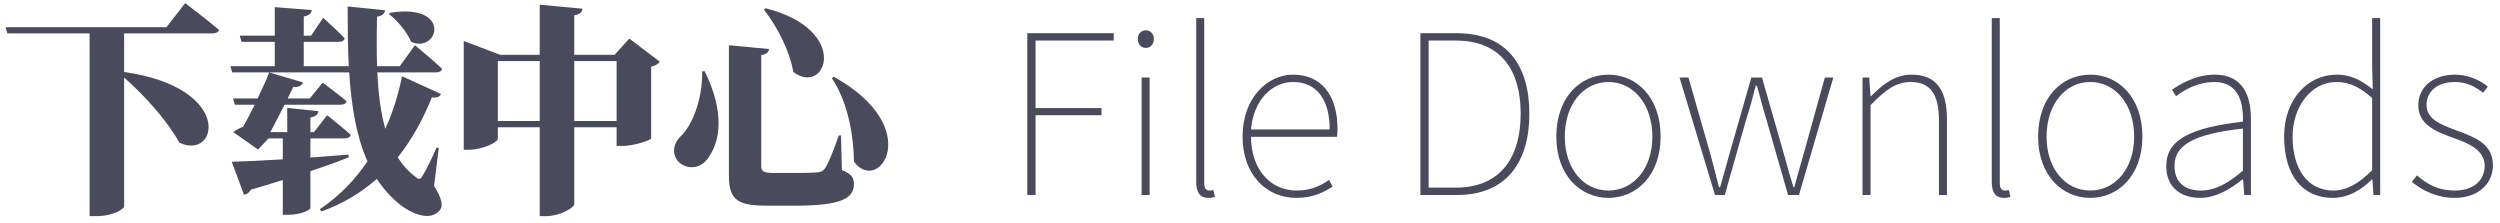 <?xml version="1.0" encoding="UTF-8"?>
<svg width="359px" height="32px" viewBox="0 0 359 32" version="1.1" xmlns="http://www.w3.org/2000/svg" xmlns:xlink="http://www.w3.org/1999/xlink">
    <title>down-tit</title>
    <g id="下载" stroke="none" stroke-width="1" fill="none" fill-rule="evenodd">
        <g id="桌面端-HD" transform="translate(-700, -174)" fill="#494A5C" fill-rule="nonzero">
            <g id="down-tit" transform="translate(700.8, 174.448)">
                <path d="M12.992,30.592 C15.456,30.592 17.024,29.536 17.024,29.216 L17.024,10.688 C19.936,13.248 23.136,16.768 24.96,20.032 C30.464,22.688 32.928,12.16 17.024,9.888 L17.024,4.352 L29.664,4.352 C30.176,4.352 30.56,4.192 30.656,3.84 C28.832,2.304 25.792,5.68434189e-14 25.792,5.68434189e-14 L23.104,3.456 L5.68434189e-14,3.456 L0.256,4.352 L12.064,4.352 L12.064,30.592 L12.992,30.592 Z M62.336,29.76 C62.88,29.152 62.688,28.128 61.536,26.24 L62.208,20.8 L61.888,20.736 C61.312,22.112 60.416,23.936 59.872,24.8 C59.584,25.344 59.328,25.344 58.88,24.96 C57.856,24.192 56.992,23.232 56.32,22.144 C58.496,19.424 60.032,16.448 61.216,13.536 C62.016,13.632 62.368,13.408 62.528,13.056 L56.928,10.496 C56.448,12.96 55.68,15.52 54.528,18.048 C53.856,15.68 53.536,12.96 53.376,9.952 L61.792,9.952 C62.24,9.952 62.592,9.792 62.688,9.44 C62.363,9.129 61.985,8.786 61.596,8.441 L61.26,8.145 C60.025,7.063 58.784,6.048 58.784,6.048 L56.608,9.056 L53.344,9.056 C53.28,6.816 53.28,4.416 53.344,1.952 C54.176,1.824 54.432,1.44 54.496,1.024 L49.12,0.48 C49.12,3.488 49.152,6.336 49.28,9.056 L42.816,9.056 L42.816,5.568 L47.84,5.568 C48.288,5.568 48.608,5.408 48.704,5.056 C47.584,3.872 45.6,2.112 45.6,2.112 L43.872,4.672 L42.816,4.672 L42.816,1.92 C43.68,1.76 43.904,1.44 43.968,0.992 L38.656,0.576 L38.656,4.672 L33.632,4.672 L33.888,5.568 L38.656,5.568 L38.656,9.056 L32.288,9.056 L32.544,9.952 L49.344,9.952 C49.664,14.816 50.368,19.136 51.968,22.72 C50.208,25.344 47.936,27.712 45.12,29.6 L45.376,29.92 C48.608,28.736 51.2,27.104 53.312,25.248 C54.24,26.656 55.36,27.904 56.704,28.992 C58.304,30.176 60.896,31.424 62.336,29.76 Z M55.264,1.376 L55.04,1.568 C56.224,2.464 57.632,4.096 58.24,5.568 C62.176,7.264 64.16,5.68434189e-14 55.264,1.376 Z M40.544,30.4 C42.56,30.4 43.776,29.632 43.776,29.44 L43.776,24.128 C46.016,23.392 47.84,22.72 49.28,22.144 L49.248,21.76 C47.392,21.888 45.536,22.048 43.776,22.176 L43.776,19.424 L48.704,19.424 C49.152,19.424 49.472,19.264 49.568,18.912 C49.259,18.634 48.902,18.326 48.537,18.019 L48.224,17.757 C47.181,16.887 46.176,16.096 46.176,16.096 L44.288,18.528 L43.776,18.528 L43.776,16.416 C44.608,16.288 44.864,15.936 44.928,15.52 L40.448,15.04 L40.448,18.528 L38.016,18.528 C38.624,17.408 39.36,15.968 40.064,14.592 L48.096,14.592 C48.544,14.592 48.896,14.432 48.96,14.08 C48.679,13.84 48.361,13.581 48.035,13.322 L47.707,13.064 C46.614,12.208 45.536,11.424 45.536,11.424 L43.68,13.696 L40.512,13.696 C40.8,13.088 41.088,12.512 41.312,12.032 C42.176,12.128 42.56,11.776 42.72,11.392 L37.856,9.952 C37.536,10.816 36.896,12.224 36.192,13.696 L32.672,13.696 L32.928,14.592 L35.776,14.592 C35.2,15.744 34.624,16.864 34.112,17.76 C33.568,17.952 33.024,18.24 32.704,18.528 L36.256,21.024 L37.76,19.424 L39.808,19.424 L39.808,22.432 C36.608,22.624 33.984,22.752 32.48,22.784 L34.24,27.52 C34.656,27.456 35.008,27.2 35.232,26.784 C36.896,26.304 38.4,25.856 39.808,25.408 L39.808,30.4 L40.544,30.4 Z M77.632,30.592 C79.52,30.592 81.664,29.376 81.664,28.896 L81.664,17.824 L87.744,17.824 L87.744,20.512 L88.608,20.512 C90.208,20.512 92.672,19.68 92.704,19.424 L92.704,9.12 C93.376,8.992 93.76,8.672 93.952,8.416 L89.568,5.088 L87.456,7.424 L81.664,7.424 L81.664,1.728 C82.56,1.6 82.784,1.248 82.848,0.8 L76.704,0.224 L76.704,7.424 L71.04,7.424 L65.792,5.44 L65.792,21.056 L66.496,21.056 C68.512,21.056 70.688,19.968 70.688,19.488 L70.688,17.824 L76.704,17.824 L76.704,30.592 L77.632,30.592 Z M87.744,16.928 L81.664,16.928 L81.664,8.32 L87.744,8.32 L87.744,16.928 Z M76.704,16.928 L70.688,16.928 L70.688,8.32 L76.704,8.32 L76.704,16.928 Z M109.152,0.736 L108.896,0.928 C110.784,3.36 112.576,6.752 113.12,9.888 C117.76,13.44 121.536,3.904 109.152,0.736 Z M113.28,29.088 C120,29.088 121.824,28.064 121.824,25.952 C121.824,25.056 121.44,24.512 120.096,23.968 L119.968,19.008 L119.648,19.008 C118.816,21.376 118.144,23.072 117.632,23.776 C117.344,24.16 116.992,24.288 116.448,24.32 C115.901,24.349 115.043,24.378 114.083,24.383 L110.144,24.384 C108.928,24.384 108.512,24.16 108.512,23.392 L108.512,7.456 C109.312,7.36 109.6,7.008 109.632,6.592 L103.872,6.048 L103.872,24.832 C103.872,28.308 105.221,29.057 109.178,29.087 L113.28,29.088 Z M100.96,22.144 C102.624,19.776 103.296,15.68 100.384,9.76 L100.032,9.792 C100.096,14.048 98.464,17.792 96.864,19.2 C95.904,20.192 95.648,21.568 96.544,22.688 C97.696,23.936 99.808,23.936 100.96,22.144 Z M118.912,10.56 L118.656,10.784 C121.12,14.464 121.792,19.456 121.824,22.752 C125.312,27.616 132.224,17.952 118.912,10.56 Z" id="下载中心"></path>
                <path d="M147.904,27.552 L147.904,16.096 L157.376,16.096 L157.376,15.072 L147.904,15.072 L147.904,5.376 L159.136,5.376 L159.136,4.32 L146.72,4.32 L146.72,27.552 L147.904,27.552 Z M163.744,6.432 C164.384,6.432 164.896,5.952 164.896,5.12 C164.896,4.416 164.384,3.904 163.744,3.904 C163.072,3.904 162.592,4.416 162.592,5.12 C162.592,5.952 163.072,6.432 163.744,6.432 Z M164.288,27.552 L164.288,10.688 L163.136,10.688 L163.136,27.552 L164.288,27.552 Z M172.704,27.968 C173.184,27.968 173.376,27.904 173.664,27.84 L173.44,26.848 C173.088,26.912 172.96,26.912 172.832,26.912 C172.384,26.912 172.128,26.56 172.128,25.856 L172.128,2.144 L170.976,2.144 L170.976,25.664 C170.976,27.296 171.616,27.968 172.704,27.968 Z M185.344,27.968 C187.84,27.968 189.28,27.136 190.56,26.368 L190.048,25.376 C188.768,26.304 187.328,26.912 185.408,26.912 C181.44,26.912 178.848,23.648 178.848,19.2 L191.2,19.2 C191.264,18.752 191.264,18.4 191.264,18.048 C191.264,13.056 188.8,10.272 184.896,10.272 C181.152,10.272 177.632,13.664 177.632,19.168 C177.632,24.672 181.088,27.968 185.344,27.968 Z M190.144,18.144 L178.848,18.144 C179.2,13.888 181.888,11.328 184.896,11.328 C188.064,11.328 190.144,13.568 190.144,18.144 Z M208.416,27.552 C215.584,27.552 218.816,22.784 218.816,15.872 C218.816,8.928 215.584,4.32 208.384,4.32 L203.168,4.32 L203.168,27.552 L208.416,27.552 Z M208.224,26.496 L204.352,26.496 L204.352,5.376 L208.224,5.376 C214.816,5.376 217.568,9.728 217.568,15.872 C217.568,21.984 214.816,26.496 208.224,26.496 Z M230.176,27.968 C234.208,27.968 237.664,24.736 237.664,19.168 C237.664,13.504 234.208,10.272 230.176,10.272 C226.144,10.272 222.688,13.504 222.688,19.168 C222.688,24.736 226.144,27.968 230.176,27.968 Z M230.176,26.912 C226.592,26.912 223.904,23.776 223.904,19.168 C223.904,14.528 226.592,11.328 230.176,11.328 C233.76,11.328 236.48,14.528 236.48,19.168 C236.48,23.776 233.76,26.912 230.176,26.912 Z M246.88,27.552 L249.952,16.704 C250.496,15.072 250.912,13.472 251.328,11.84 L251.488,11.84 C251.968,13.472 252.32,15.008 252.832,16.64 L255.968,27.552 L257.536,27.552 L262.464,10.688 L261.248,10.688 L258.112,21.984 C257.664,23.552 257.248,24.96 256.864,26.432 L256.736,26.432 C256.288,24.96 255.872,23.552 255.456,21.984 L252.224,10.688 L250.688,10.688 L247.456,21.984 C247.04,23.552 246.624,24.96 246.208,26.432 L246.048,26.432 C245.696,24.96 245.28,23.552 244.896,21.984 L241.664,10.688 L240.384,10.688 L245.472,27.552 L246.88,27.552 Z M267.808,27.552 L267.808,14.656 C269.952,12.448 271.488,11.328 273.568,11.328 C276.448,11.328 277.632,13.152 277.632,16.864 L277.632,27.552 L278.784,27.552 L278.784,16.704 C278.784,12.352 277.152,10.272 273.696,10.272 C271.36,10.272 269.6,11.616 267.872,13.376 L267.808,13.376 L267.616,10.688 L266.656,10.688 L266.656,27.552 L267.808,27.552 Z M286.944,27.968 C287.424,27.968 287.616,27.904 287.904,27.84 L287.68,26.848 C287.328,26.912 287.2,26.912 287.072,26.912 C286.624,26.912 286.368,26.56 286.368,25.856 L286.368,2.144 L285.216,2.144 L285.216,25.664 C285.216,27.296 285.856,27.968 286.944,27.968 Z M299.36,27.968 C303.392,27.968 306.848,24.736 306.848,19.168 C306.848,13.504 303.392,10.272 299.36,10.272 C295.328,10.272 291.872,13.504 291.872,19.168 C291.872,24.736 295.328,27.968 299.36,27.968 Z M299.36,26.912 C295.776,26.912 293.088,23.776 293.088,19.168 C293.088,14.528 295.776,11.328 299.36,11.328 C302.944,11.328 305.664,14.528 305.664,19.168 C305.664,23.776 302.944,26.912 299.36,26.912 Z M315.136,27.968 C317.376,27.968 319.488,26.72 321.216,25.312 L321.312,25.312 L321.472,27.552 L322.432,27.552 L322.432,16.64 C322.432,13.216 321.216,10.272 317.248,10.272 C314.496,10.272 312.16,11.68 311.104,12.448 L311.68,13.376 C312.768,12.512 314.784,11.328 317.184,11.328 C320.672,11.328 321.376,14.304 321.28,17.024 C313.696,17.888 310.272,19.648 310.272,23.392 C310.272,26.592 312.512,27.968 315.136,27.968 Z M315.232,26.912 C313.184,26.912 311.456,25.952 311.456,23.36 C311.456,20.512 313.952,18.816 321.28,18.016 L321.28,24.064 C319.072,25.952 317.248,26.912 315.232,26.912 Z M334.176,27.968 C336.512,27.968 338.4,26.72 339.808,25.312 L339.872,25.312 L340.032,27.552 L340.992,27.552 L340.992,2.144 L339.84,2.144 L339.84,9.216 L339.936,12.384 C338.208,11.04 336.8,10.272 334.752,10.272 C330.656,10.272 327.2,13.728 327.2,19.168 C327.2,24.864 329.952,27.968 334.176,27.968 Z M334.272,26.912 C330.528,26.912 328.416,23.776 328.416,19.168 C328.416,14.816 331.136,11.328 334.688,11.328 C336.448,11.328 337.984,11.968 339.84,13.632 L339.84,24 C337.984,25.856 336.224,26.912 334.272,26.912 Z M351.68,27.968 C355.232,27.968 357.184,25.792 357.184,23.296 C357.184,20.676 355.344,19.613 353.239,18.773 L352.829,18.613 C352.485,18.481 352.137,18.353 351.791,18.222 L351.584,18.144 C349.568,17.376 347.648,16.608 347.648,14.592 C347.648,12.928 348.928,11.328 351.712,11.328 C353.472,11.328 354.656,12.032 355.776,12.864 L356.448,12 C355.264,10.976 353.472,10.272 351.776,10.272 C348.288,10.272 346.464,12.32 346.464,14.656 C346.464,17.568 349.216,18.528 351.776,19.456 C353.76,20.16 356,21.152 356,23.36 C356,25.28 354.56,26.912 351.744,26.912 C349.248,26.912 347.68,25.952 346.272,24.736 L345.536,25.664 C347.04,26.912 349.152,27.968 351.68,27.968 Z" id="FileDownloads"></path>
            </g>
        </g>
    </g>
</svg>